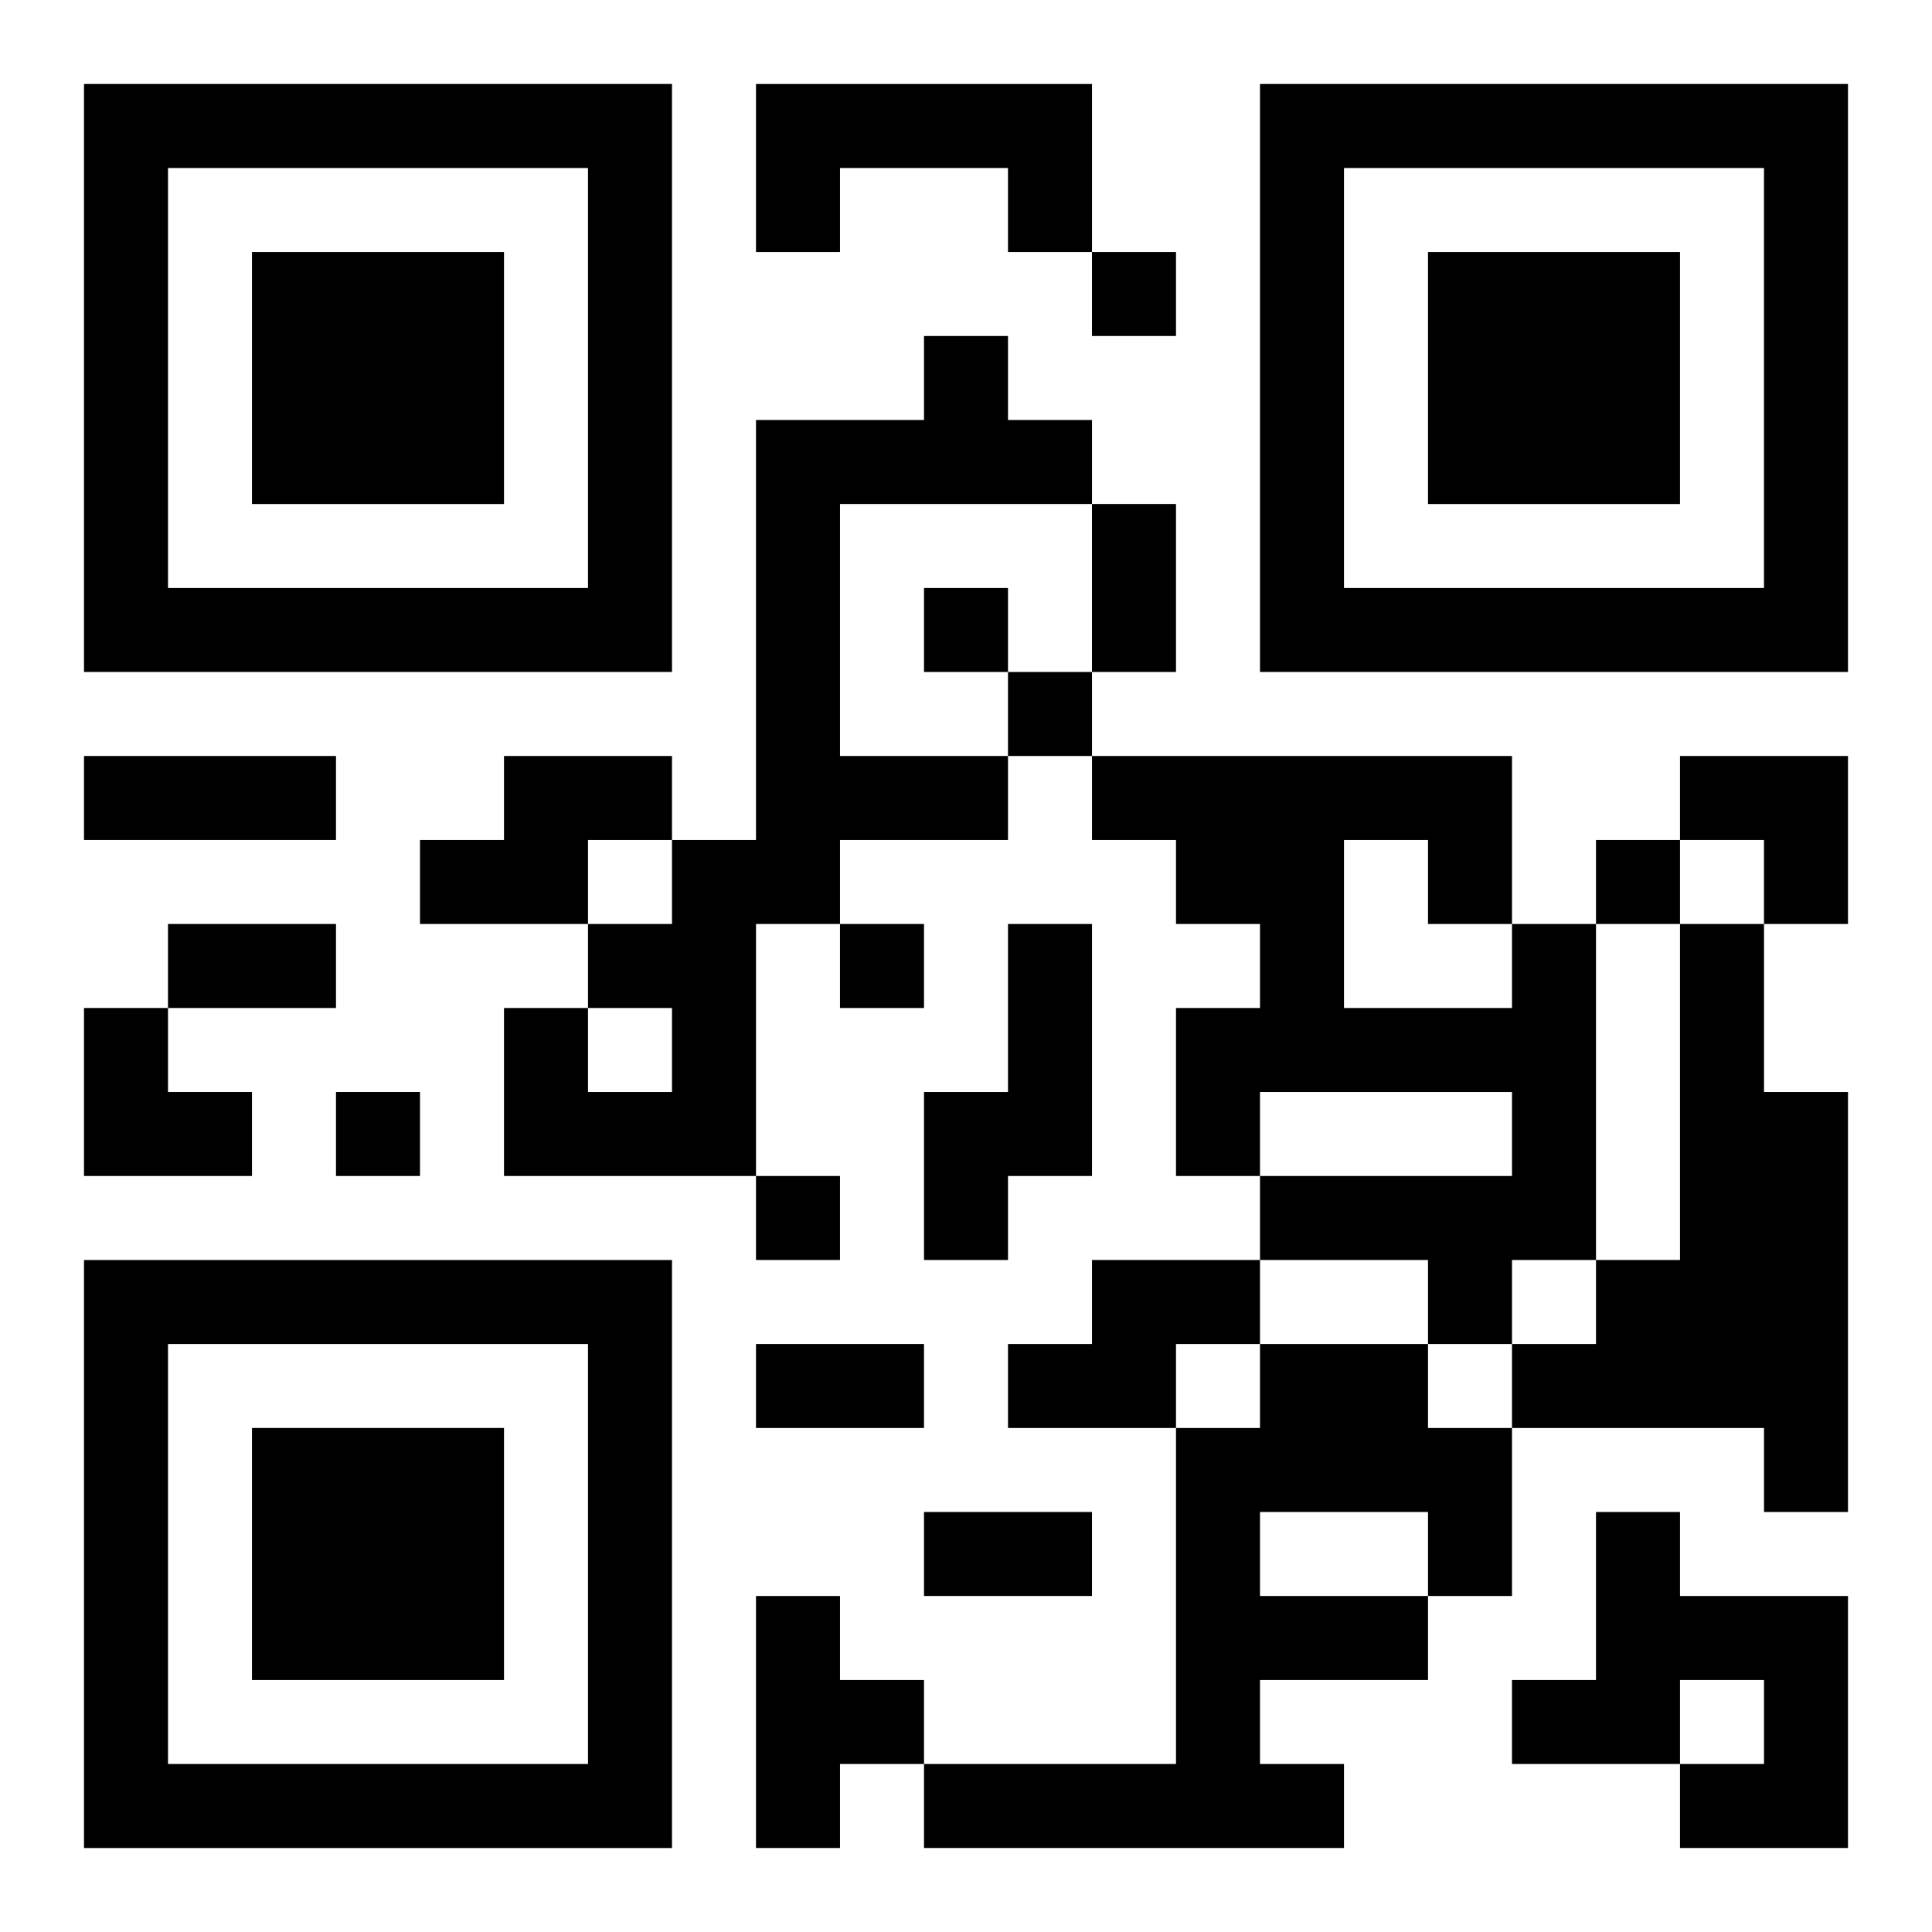 <?xml version="1.0" encoding="UTF-8"?>
<svg width="250" height="250" baseProfile="full" version="1.1" viewBox="-1 -1 23 23" xmlns="http://www.w3.org/2000/svg" xmlns:xlink="http://www.w3.org/1999/xlink"><symbol id="a"><path d="m0 7v7h7v-7h-7zm1 1h5v5h-5v-5zm1 1v3h3v-3h-3z"/></symbol><use y="-7" xlink:href="#a"/><use y="7" xlink:href="#a"/><use x="14" y="-7" xlink:href="#a"/><path d="m8 0h4v2h-1v-1h-2v1h-1v-2m2 3h1v1h1v1h-3v3h2v1h-2v1h-1v3h-3v-2h1v1h1v-1h-1v-1h1v-1h1v-5h2v-1m-5 5h2v1h-1v1h-2v-1h1v-1m6 2h1v3h-1v1h-1v-2h1v-2m6 0h1v4h-1v1h-1v-1h-2v-1h3v-1h-3v1h-1v-2h1v-1h-1v-1h-1v-1h5v2m-2-1v2h2v-1h-1v-1h-1m4 1h1v2h1v5h-1v-1h-3v-1h1v-1h1v-4m-7 4h2v1h-1v1h-2v-1h1v-1m2 1h2v1h1v2h-1v1h-2v1h1v1h-5v-1h3v-4h1v-1m0 2v1h2v-1h-2m4 0h1v1h2v3h-2v-1h1v-1h-1v1h-2v-1h1v-2m-10 1h1v1h1v1h-1v1h-1v-3m4-16v1h1v-1h-1m-2 4v1h1v-1h-1m1 1v1h1v-1h-1m7 2v1h1v-1h-1m-9 1v1h1v-1h-1m-6 2v1h1v-1h-1m5 1v1h1v-1h-1m4-8h1v2h-1v-2m-12 3h3v1h-3v-1m1 2h2v1h-2v-1m7 5h2v1h-2v-1m2 2h2v1h-2v-1m9-9h2v2h-1v-1h-1zm-19 3h1v1h1v1h-2z"/></svg>
